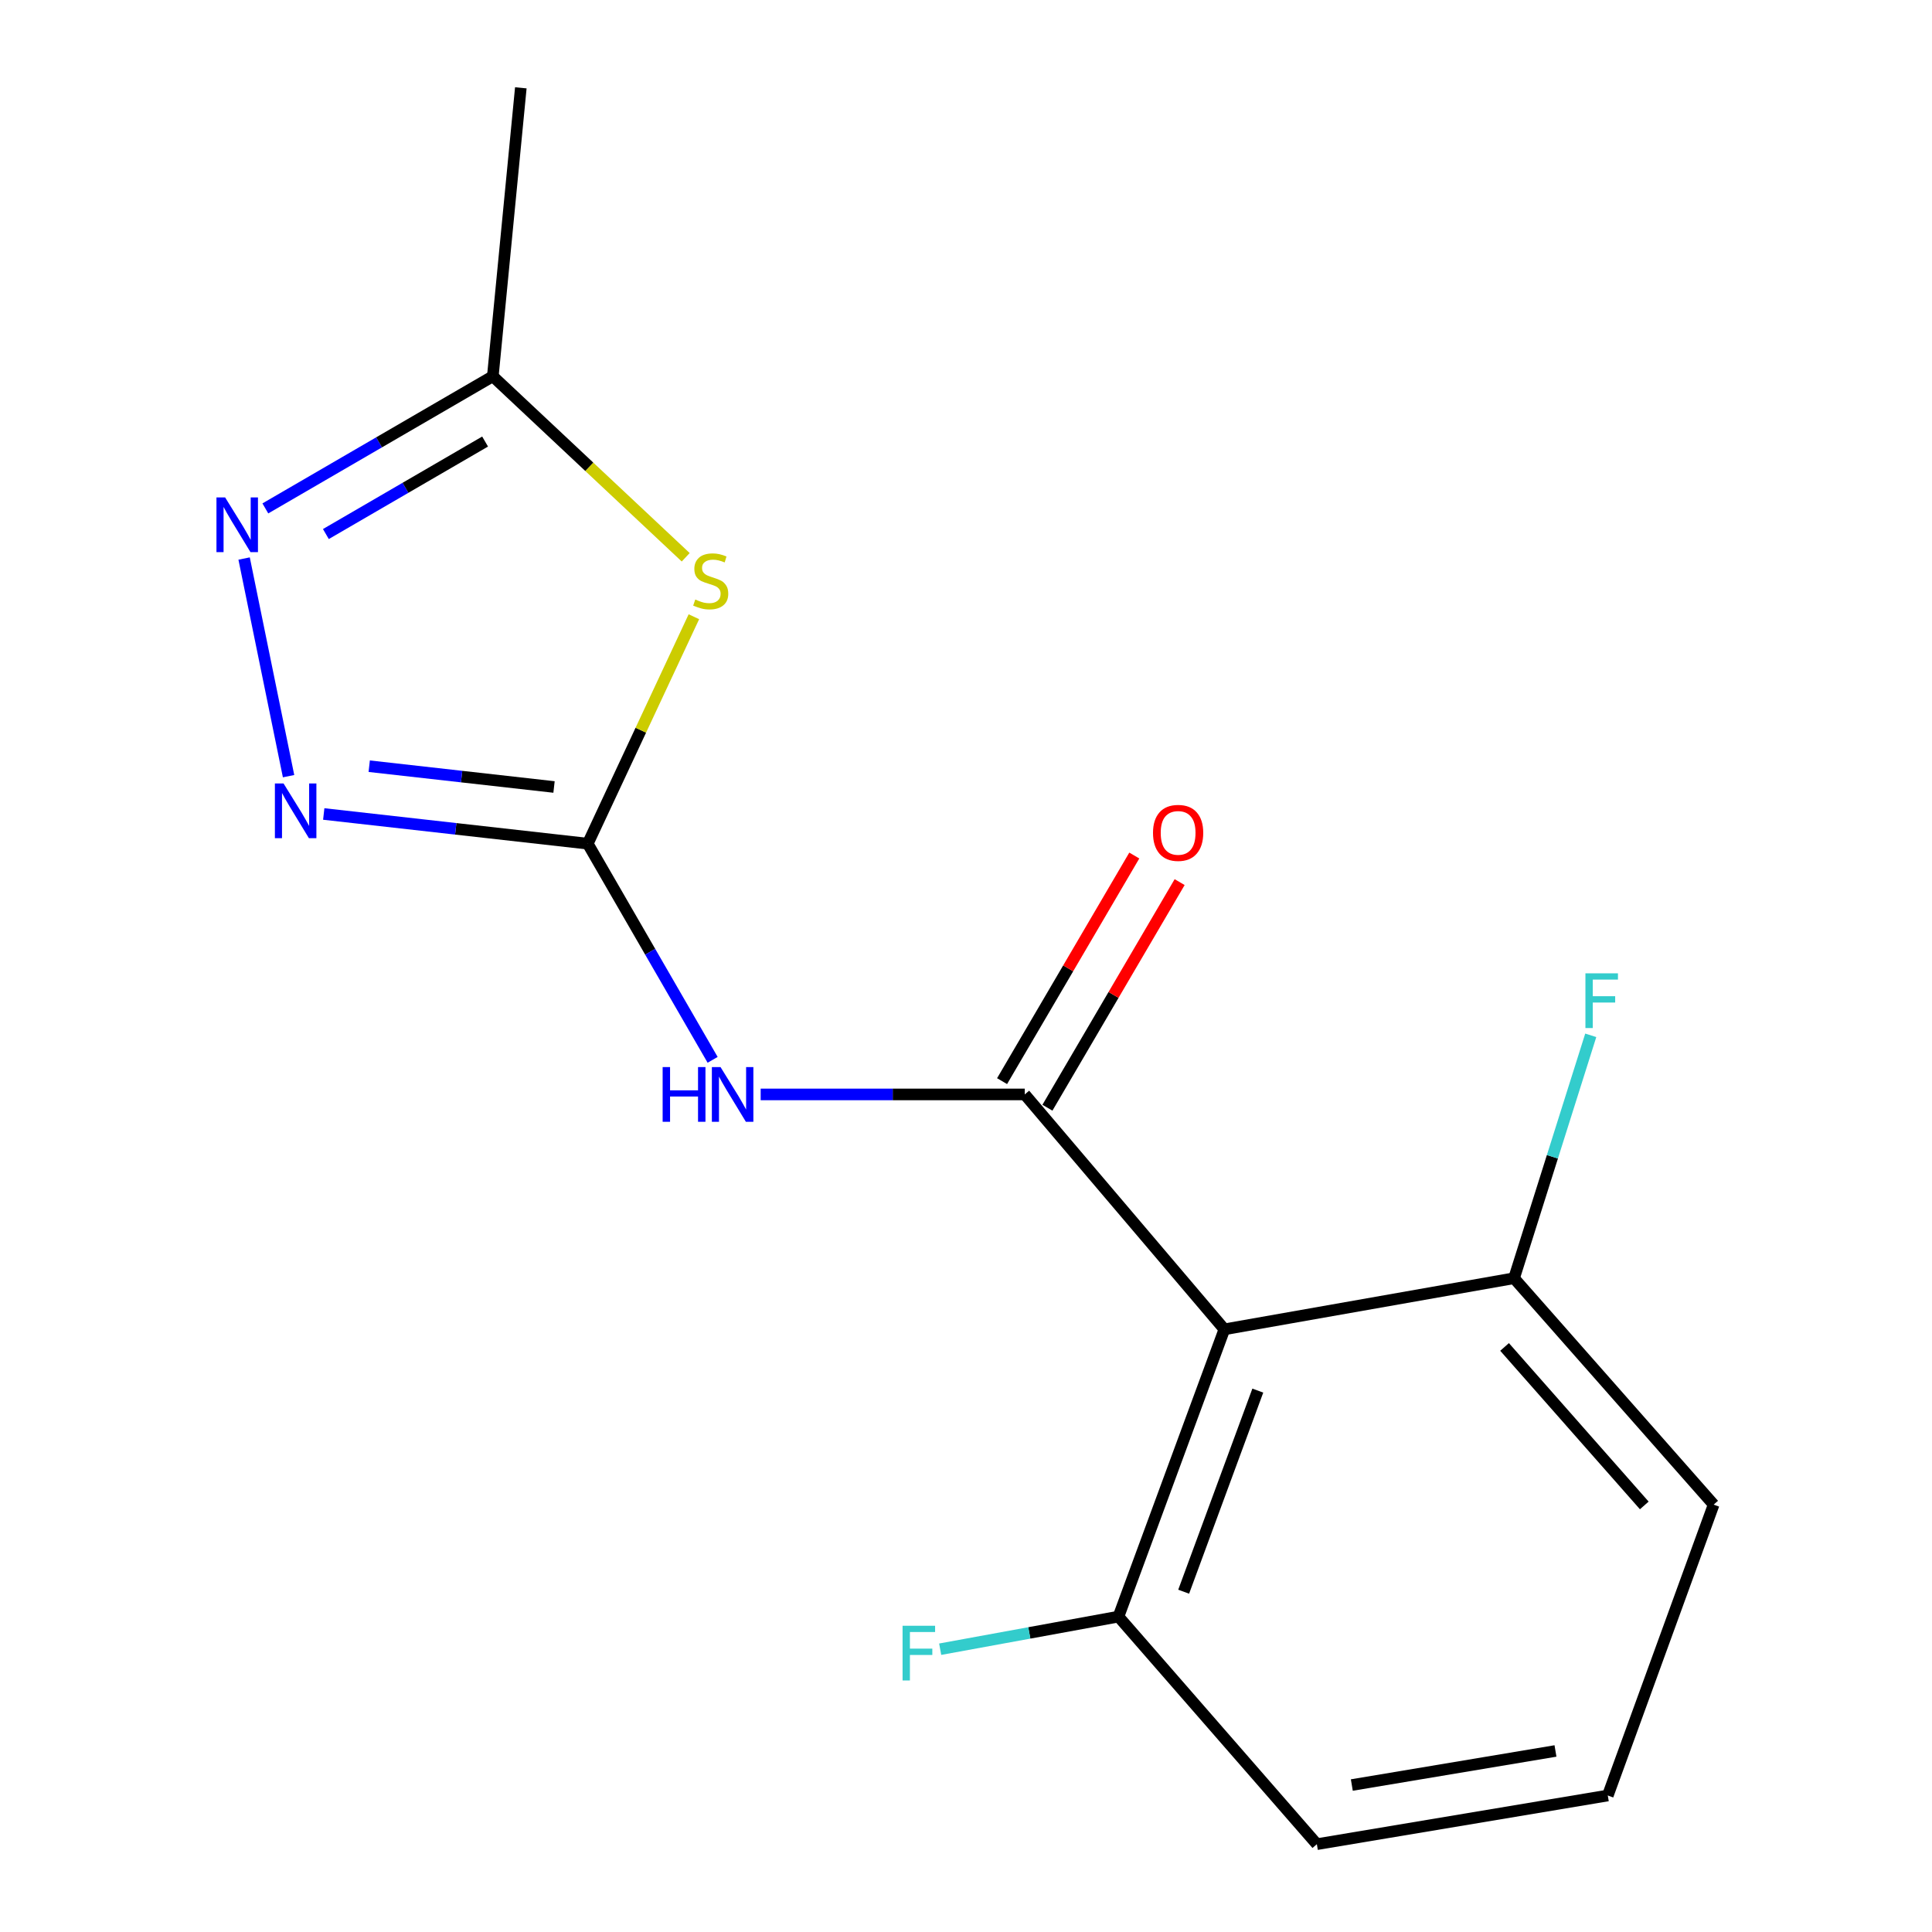 <?xml version='1.0' encoding='iso-8859-1'?>
<svg version='1.1' baseProfile='full'
              xmlns='http://www.w3.org/2000/svg'
                      xmlns:rdkit='http://www.rdkit.org/xml'
                      xmlns:xlink='http://www.w3.org/1999/xlink'
                  xml:space='preserve'
width='1000px' height='1000px' viewBox='0 0 1000 1000'>
<!-- END OF HEADER -->
<rect style='opacity:1.0;fill:#FFFFFF;stroke:none' width='1000' height='1000' x='0' y='0'> </rect>
<path class='bond-1' d='M 304.219,436.684 L 336.538,492.626' style='fill:none;fill-rule:evenodd;stroke:#000000;stroke-width:6px;stroke-linecap:butt;stroke-linejoin:miter;stroke-opacity:1' />
<path class='bond-1' d='M 336.538,492.626 L 368.857,548.567' style='fill:none;fill-rule:evenodd;stroke:#0000FF;stroke-width:6px;stroke-linecap:butt;stroke-linejoin:miter;stroke-opacity:1' />
<path class='bond-2' d='M 304.219,436.684 L 331.685,377.956' style='fill:none;fill-rule:evenodd;stroke:#000000;stroke-width:6px;stroke-linecap:butt;stroke-linejoin:miter;stroke-opacity:1' />
<path class='bond-2' d='M 331.685,377.956 L 359.151,319.227' style='fill:none;fill-rule:evenodd;stroke:#CCCC00;stroke-width:6px;stroke-linecap:butt;stroke-linejoin:miter;stroke-opacity:1' />
<path class='bond-3' d='M 304.219,436.684 L 235.894,429' style='fill:none;fill-rule:evenodd;stroke:#000000;stroke-width:6px;stroke-linecap:butt;stroke-linejoin:miter;stroke-opacity:1' />
<path class='bond-3' d='M 235.894,429 L 167.57,421.316' style='fill:none;fill-rule:evenodd;stroke:#0000FF;stroke-width:6px;stroke-linecap:butt;stroke-linejoin:miter;stroke-opacity:1' />
<path class='bond-3' d='M 286.762,407.343 L 238.935,401.964' style='fill:none;fill-rule:evenodd;stroke:#000000;stroke-width:6px;stroke-linecap:butt;stroke-linejoin:miter;stroke-opacity:1' />
<path class='bond-3' d='M 238.935,401.964 L 191.108,396.585' style='fill:none;fill-rule:evenodd;stroke:#0000FF;stroke-width:6px;stroke-linecap:butt;stroke-linejoin:miter;stroke-opacity:1' />
<path class='bond-0' d='M 530.411,566.475 L 462.067,566.475' style='fill:none;fill-rule:evenodd;stroke:#000000;stroke-width:6px;stroke-linecap:butt;stroke-linejoin:miter;stroke-opacity:1' />
<path class='bond-0' d='M 462.067,566.475 L 393.723,566.475' style='fill:none;fill-rule:evenodd;stroke:#0000FF;stroke-width:6px;stroke-linecap:butt;stroke-linejoin:miter;stroke-opacity:1' />
<path class='bond-4' d='M 530.411,566.475 L 633.735,688.058' style='fill:none;fill-rule:evenodd;stroke:#000000;stroke-width:6px;stroke-linecap:butt;stroke-linejoin:miter;stroke-opacity:1' />
<path class='bond-7' d='M 542.147,573.352 L 576.363,514.966' style='fill:none;fill-rule:evenodd;stroke:#000000;stroke-width:6px;stroke-linecap:butt;stroke-linejoin:miter;stroke-opacity:1' />
<path class='bond-7' d='M 576.363,514.966 L 610.58,456.579' style='fill:none;fill-rule:evenodd;stroke:#FF0000;stroke-width:6px;stroke-linecap:butt;stroke-linejoin:miter;stroke-opacity:1' />
<path class='bond-7' d='M 518.674,559.597 L 552.89,501.21' style='fill:none;fill-rule:evenodd;stroke:#000000;stroke-width:6px;stroke-linecap:butt;stroke-linejoin:miter;stroke-opacity:1' />
<path class='bond-7' d='M 552.89,501.21 L 587.107,442.824' style='fill:none;fill-rule:evenodd;stroke:#FF0000;stroke-width:6px;stroke-linecap:butt;stroke-linejoin:miter;stroke-opacity:1' />
<path class='bond-6' d='M 354.92,288.443 L 305,241.6' style='fill:none;fill-rule:evenodd;stroke:#CCCC00;stroke-width:6px;stroke-linecap:butt;stroke-linejoin:miter;stroke-opacity:1' />
<path class='bond-6' d='M 305,241.6 L 255.081,194.758' style='fill:none;fill-rule:evenodd;stroke:#000000;stroke-width:6px;stroke-linecap:butt;stroke-linejoin:miter;stroke-opacity:1' />
<path class='bond-5' d='M 149.362,401.742 L 126.352,289.097' style='fill:none;fill-rule:evenodd;stroke:#0000FF;stroke-width:6px;stroke-linecap:butt;stroke-linejoin:miter;stroke-opacity:1' />
<path class='bond-8' d='M 633.735,688.058 L 578.914,836.756' style='fill:none;fill-rule:evenodd;stroke:#000000;stroke-width:6px;stroke-linecap:butt;stroke-linejoin:miter;stroke-opacity:1' />
<path class='bond-8' d='M 651.039,719.773 L 612.664,823.863' style='fill:none;fill-rule:evenodd;stroke:#000000;stroke-width:6px;stroke-linecap:butt;stroke-linejoin:miter;stroke-opacity:1' />
<path class='bond-9' d='M 633.735,688.058 L 783.673,661.607' style='fill:none;fill-rule:evenodd;stroke:#000000;stroke-width:6px;stroke-linecap:butt;stroke-linejoin:miter;stroke-opacity:1' />
<path class='bond-16' d='M 137.346,263.155 L 196.213,228.956' style='fill:none;fill-rule:evenodd;stroke:#0000FF;stroke-width:6px;stroke-linecap:butt;stroke-linejoin:miter;stroke-opacity:1' />
<path class='bond-16' d='M 196.213,228.956 L 255.081,194.758' style='fill:none;fill-rule:evenodd;stroke:#000000;stroke-width:6px;stroke-linecap:butt;stroke-linejoin:miter;stroke-opacity:1' />
<path class='bond-16' d='M 168.673,276.42 L 209.88,252.481' style='fill:none;fill-rule:evenodd;stroke:#0000FF;stroke-width:6px;stroke-linecap:butt;stroke-linejoin:miter;stroke-opacity:1' />
<path class='bond-16' d='M 209.88,252.481 L 251.087,228.542' style='fill:none;fill-rule:evenodd;stroke:#000000;stroke-width:6px;stroke-linecap:butt;stroke-linejoin:miter;stroke-opacity:1' />
<path class='bond-12' d='M 255.081,194.758 L 269.576,45.455' style='fill:none;fill-rule:evenodd;stroke:#000000;stroke-width:6px;stroke-linecap:butt;stroke-linejoin:miter;stroke-opacity:1' />
<path class='bond-11' d='M 578.914,836.756 L 532.775,845.193' style='fill:none;fill-rule:evenodd;stroke:#000000;stroke-width:6px;stroke-linecap:butt;stroke-linejoin:miter;stroke-opacity:1' />
<path class='bond-11' d='M 532.775,845.193 L 486.635,853.63' style='fill:none;fill-rule:evenodd;stroke:#33CCCC;stroke-width:6px;stroke-linecap:butt;stroke-linejoin:miter;stroke-opacity:1' />
<path class='bond-14' d='M 578.914,836.756 L 681.603,954.545' style='fill:none;fill-rule:evenodd;stroke:#000000;stroke-width:6px;stroke-linecap:butt;stroke-linejoin:miter;stroke-opacity:1' />
<path class='bond-10' d='M 783.673,661.607 L 803.523,598.745' style='fill:none;fill-rule:evenodd;stroke:#000000;stroke-width:6px;stroke-linecap:butt;stroke-linejoin:miter;stroke-opacity:1' />
<path class='bond-10' d='M 803.523,598.745 L 823.372,535.882' style='fill:none;fill-rule:evenodd;stroke:#33CCCC;stroke-width:6px;stroke-linecap:butt;stroke-linejoin:miter;stroke-opacity:1' />
<path class='bond-15' d='M 783.673,661.607 L 886.982,778.791' style='fill:none;fill-rule:evenodd;stroke:#000000;stroke-width:6px;stroke-linecap:butt;stroke-linejoin:miter;stroke-opacity:1' />
<path class='bond-15' d='M 778.761,697.176 L 851.078,779.205' style='fill:none;fill-rule:evenodd;stroke:#000000;stroke-width:6px;stroke-linecap:butt;stroke-linejoin:miter;stroke-opacity:1' />
<path class='bond-13' d='M 832.191,929.349 L 886.982,778.791' style='fill:none;fill-rule:evenodd;stroke:#000000;stroke-width:6px;stroke-linecap:butt;stroke-linejoin:miter;stroke-opacity:1' />
<path class='bond-17' d='M 832.191,929.349 L 681.603,954.545' style='fill:none;fill-rule:evenodd;stroke:#000000;stroke-width:6px;stroke-linecap:butt;stroke-linejoin:miter;stroke-opacity:1' />
<path class='bond-17' d='M 805.113,906.295 L 699.702,923.933' style='fill:none;fill-rule:evenodd;stroke:#000000;stroke-width:6px;stroke-linecap:butt;stroke-linejoin:miter;stroke-opacity:1' />
<path  class='atom-2' d='M 342.983 552.315
L 346.823 552.315
L 346.823 564.355
L 361.303 564.355
L 361.303 552.315
L 365.143 552.315
L 365.143 580.635
L 361.303 580.635
L 361.303 567.555
L 346.823 567.555
L 346.823 580.635
L 342.983 580.635
L 342.983 552.315
' fill='#0000FF'/>
<path  class='atom-2' d='M 372.943 552.315
L 382.223 567.315
Q 383.143 568.795, 384.623 571.475
Q 386.103 574.155, 386.183 574.315
L 386.183 552.315
L 389.943 552.315
L 389.943 580.635
L 386.063 580.635
L 376.103 564.235
Q 374.943 562.315, 373.703 560.115
Q 372.503 557.915, 372.143 557.235
L 372.143 580.635
L 368.463 580.635
L 368.463 552.315
L 372.943 552.315
' fill='#0000FF'/>
<path  class='atom-3' d='M 359.867 310.311
Q 360.187 310.431, 361.507 310.991
Q 362.827 311.551, 364.267 311.911
Q 365.747 312.231, 367.187 312.231
Q 369.867 312.231, 371.427 310.951
Q 372.987 309.631, 372.987 307.351
Q 372.987 305.791, 372.187 304.831
Q 371.427 303.871, 370.227 303.351
Q 369.027 302.831, 367.027 302.231
Q 364.507 301.471, 362.987 300.751
Q 361.507 300.031, 360.427 298.511
Q 359.387 296.991, 359.387 294.431
Q 359.387 290.871, 361.787 288.671
Q 364.227 286.471, 369.027 286.471
Q 372.307 286.471, 376.027 288.031
L 375.107 291.111
Q 371.707 289.711, 369.147 289.711
Q 366.387 289.711, 364.867 290.871
Q 363.347 291.991, 363.387 293.951
Q 363.387 295.471, 364.147 296.391
Q 364.947 297.311, 366.067 297.831
Q 367.227 298.351, 369.147 298.951
Q 371.707 299.751, 373.227 300.551
Q 374.747 301.351, 375.827 302.991
Q 376.947 304.591, 376.947 307.351
Q 376.947 311.271, 374.307 313.391
Q 371.707 315.471, 367.347 315.471
Q 364.827 315.471, 362.907 314.911
Q 361.027 314.391, 358.787 313.471
L 359.867 310.311
' fill='#CCCC00'/>
<path  class='atom-4' d='M 146.766 405.52
L 156.046 420.52
Q 156.966 422, 158.446 424.68
Q 159.926 427.36, 160.006 427.52
L 160.006 405.52
L 163.766 405.52
L 163.766 433.84
L 159.886 433.84
L 149.926 417.44
Q 148.766 415.52, 147.526 413.32
Q 146.326 411.12, 145.966 410.44
L 145.966 433.84
L 142.286 433.84
L 142.286 405.52
L 146.766 405.52
' fill='#0000FF'/>
<path  class='atom-6' d='M 116.521 257.456
L 125.801 272.456
Q 126.721 273.936, 128.201 276.616
Q 129.681 279.296, 129.761 279.456
L 129.761 257.456
L 133.521 257.456
L 133.521 285.776
L 129.641 285.776
L 119.681 269.376
Q 118.521 267.456, 117.281 265.256
Q 116.081 263.056, 115.721 262.376
L 115.721 285.776
L 112.041 285.776
L 112.041 257.456
L 116.521 257.456
' fill='#0000FF'/>
<path  class='atom-8' d='M 596.793 431.096
Q 596.793 424.296, 600.153 420.496
Q 603.513 416.696, 609.793 416.696
Q 616.073 416.696, 619.433 420.496
Q 622.793 424.296, 622.793 431.096
Q 622.793 437.976, 619.393 441.896
Q 615.993 445.776, 609.793 445.776
Q 603.553 445.776, 600.153 441.896
Q 596.793 438.016, 596.793 431.096
M 609.793 442.576
Q 614.113 442.576, 616.433 439.696
Q 618.793 436.776, 618.793 431.096
Q 618.793 425.536, 616.433 422.736
Q 614.113 419.896, 609.793 419.896
Q 605.473 419.896, 603.113 422.696
Q 600.793 425.496, 600.793 431.096
Q 600.793 436.816, 603.113 439.696
Q 605.473 442.576, 609.793 442.576
' fill='#FF0000'/>
<path  class='atom-11' d='M 820.612 503.796
L 837.452 503.796
L 837.452 507.036
L 824.412 507.036
L 824.412 515.636
L 836.012 515.636
L 836.012 518.916
L 824.412 518.916
L 824.412 532.116
L 820.612 532.116
L 820.612 503.796
' fill='#33CCCC'/>
<path  class='atom-12' d='M 467.169 841.49
L 484.009 841.49
L 484.009 844.73
L 470.969 844.73
L 470.969 853.33
L 482.569 853.33
L 482.569 856.61
L 470.969 856.61
L 470.969 869.81
L 467.169 869.81
L 467.169 841.49
' fill='#33CCCC'/>
</svg>
